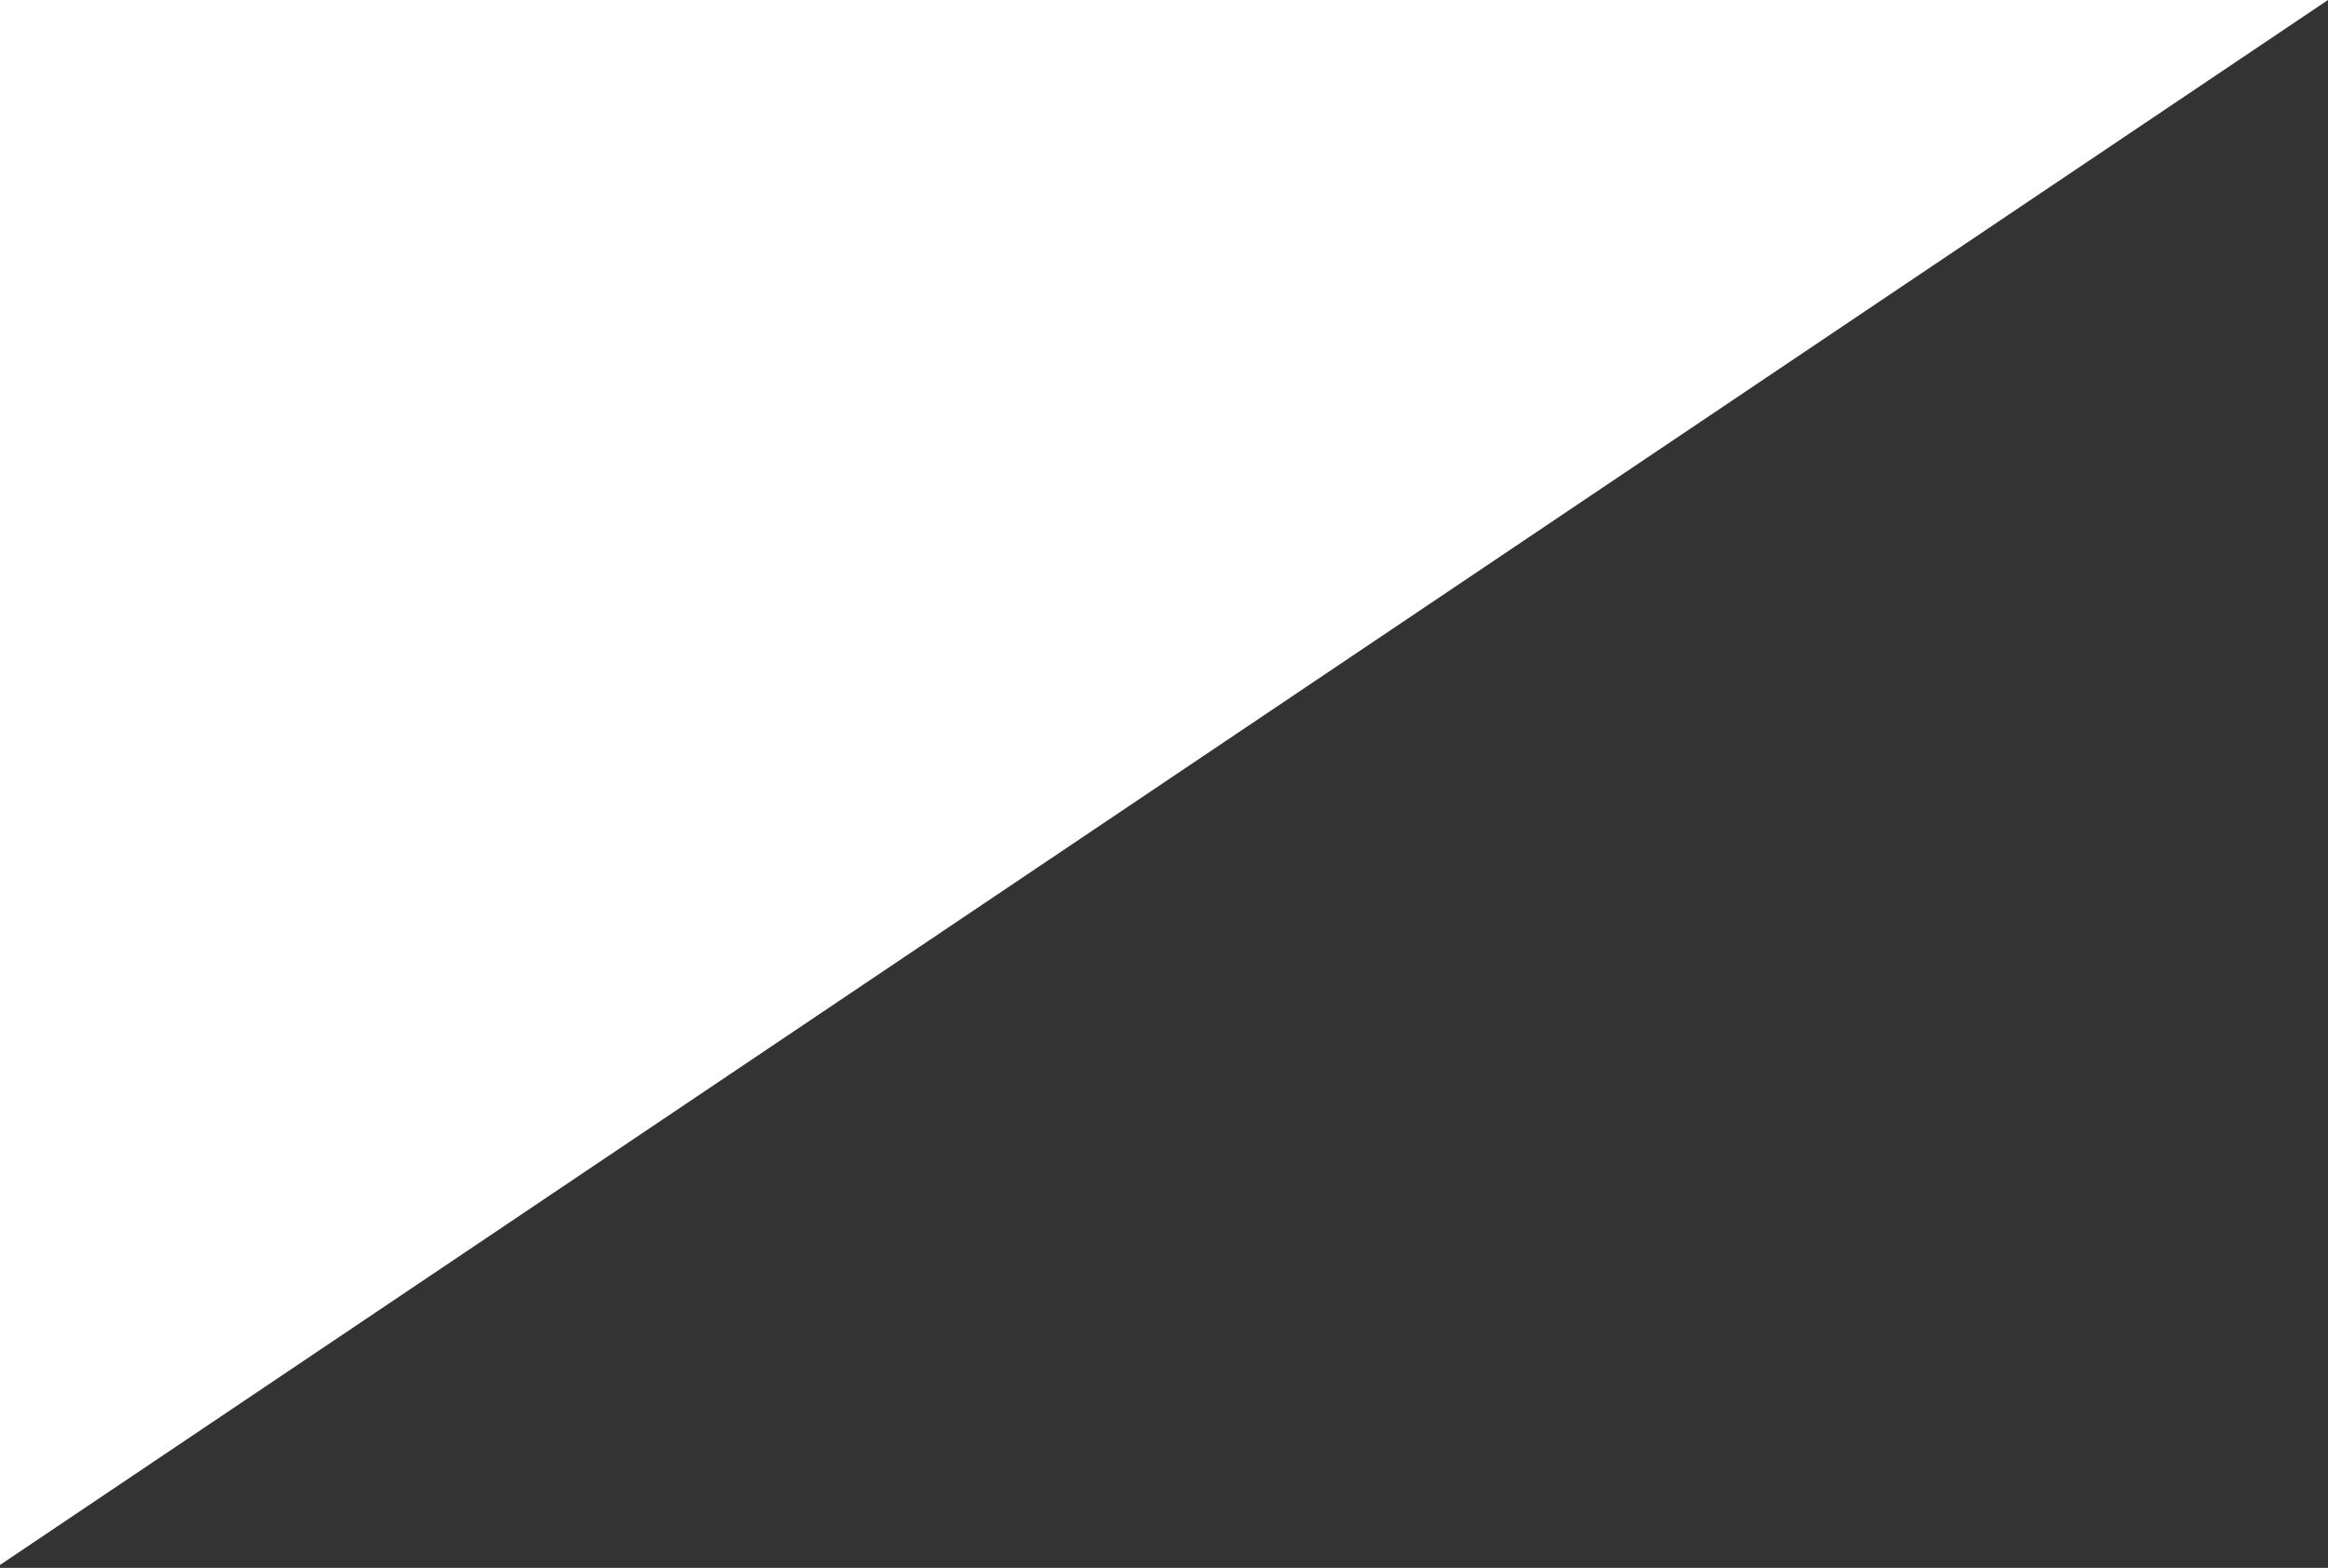 <?xml version="1.0" encoding="UTF-8"?> <svg xmlns="http://www.w3.org/2000/svg" width="242" height="163" viewBox="0 0 242 163" fill="none"><rect x="0" y="0" width="242" height="163" fill="#333333" stroke="none"/> <path d="M0 162.694V0H242L0 162.694Z" fill="white"></path> </svg> 